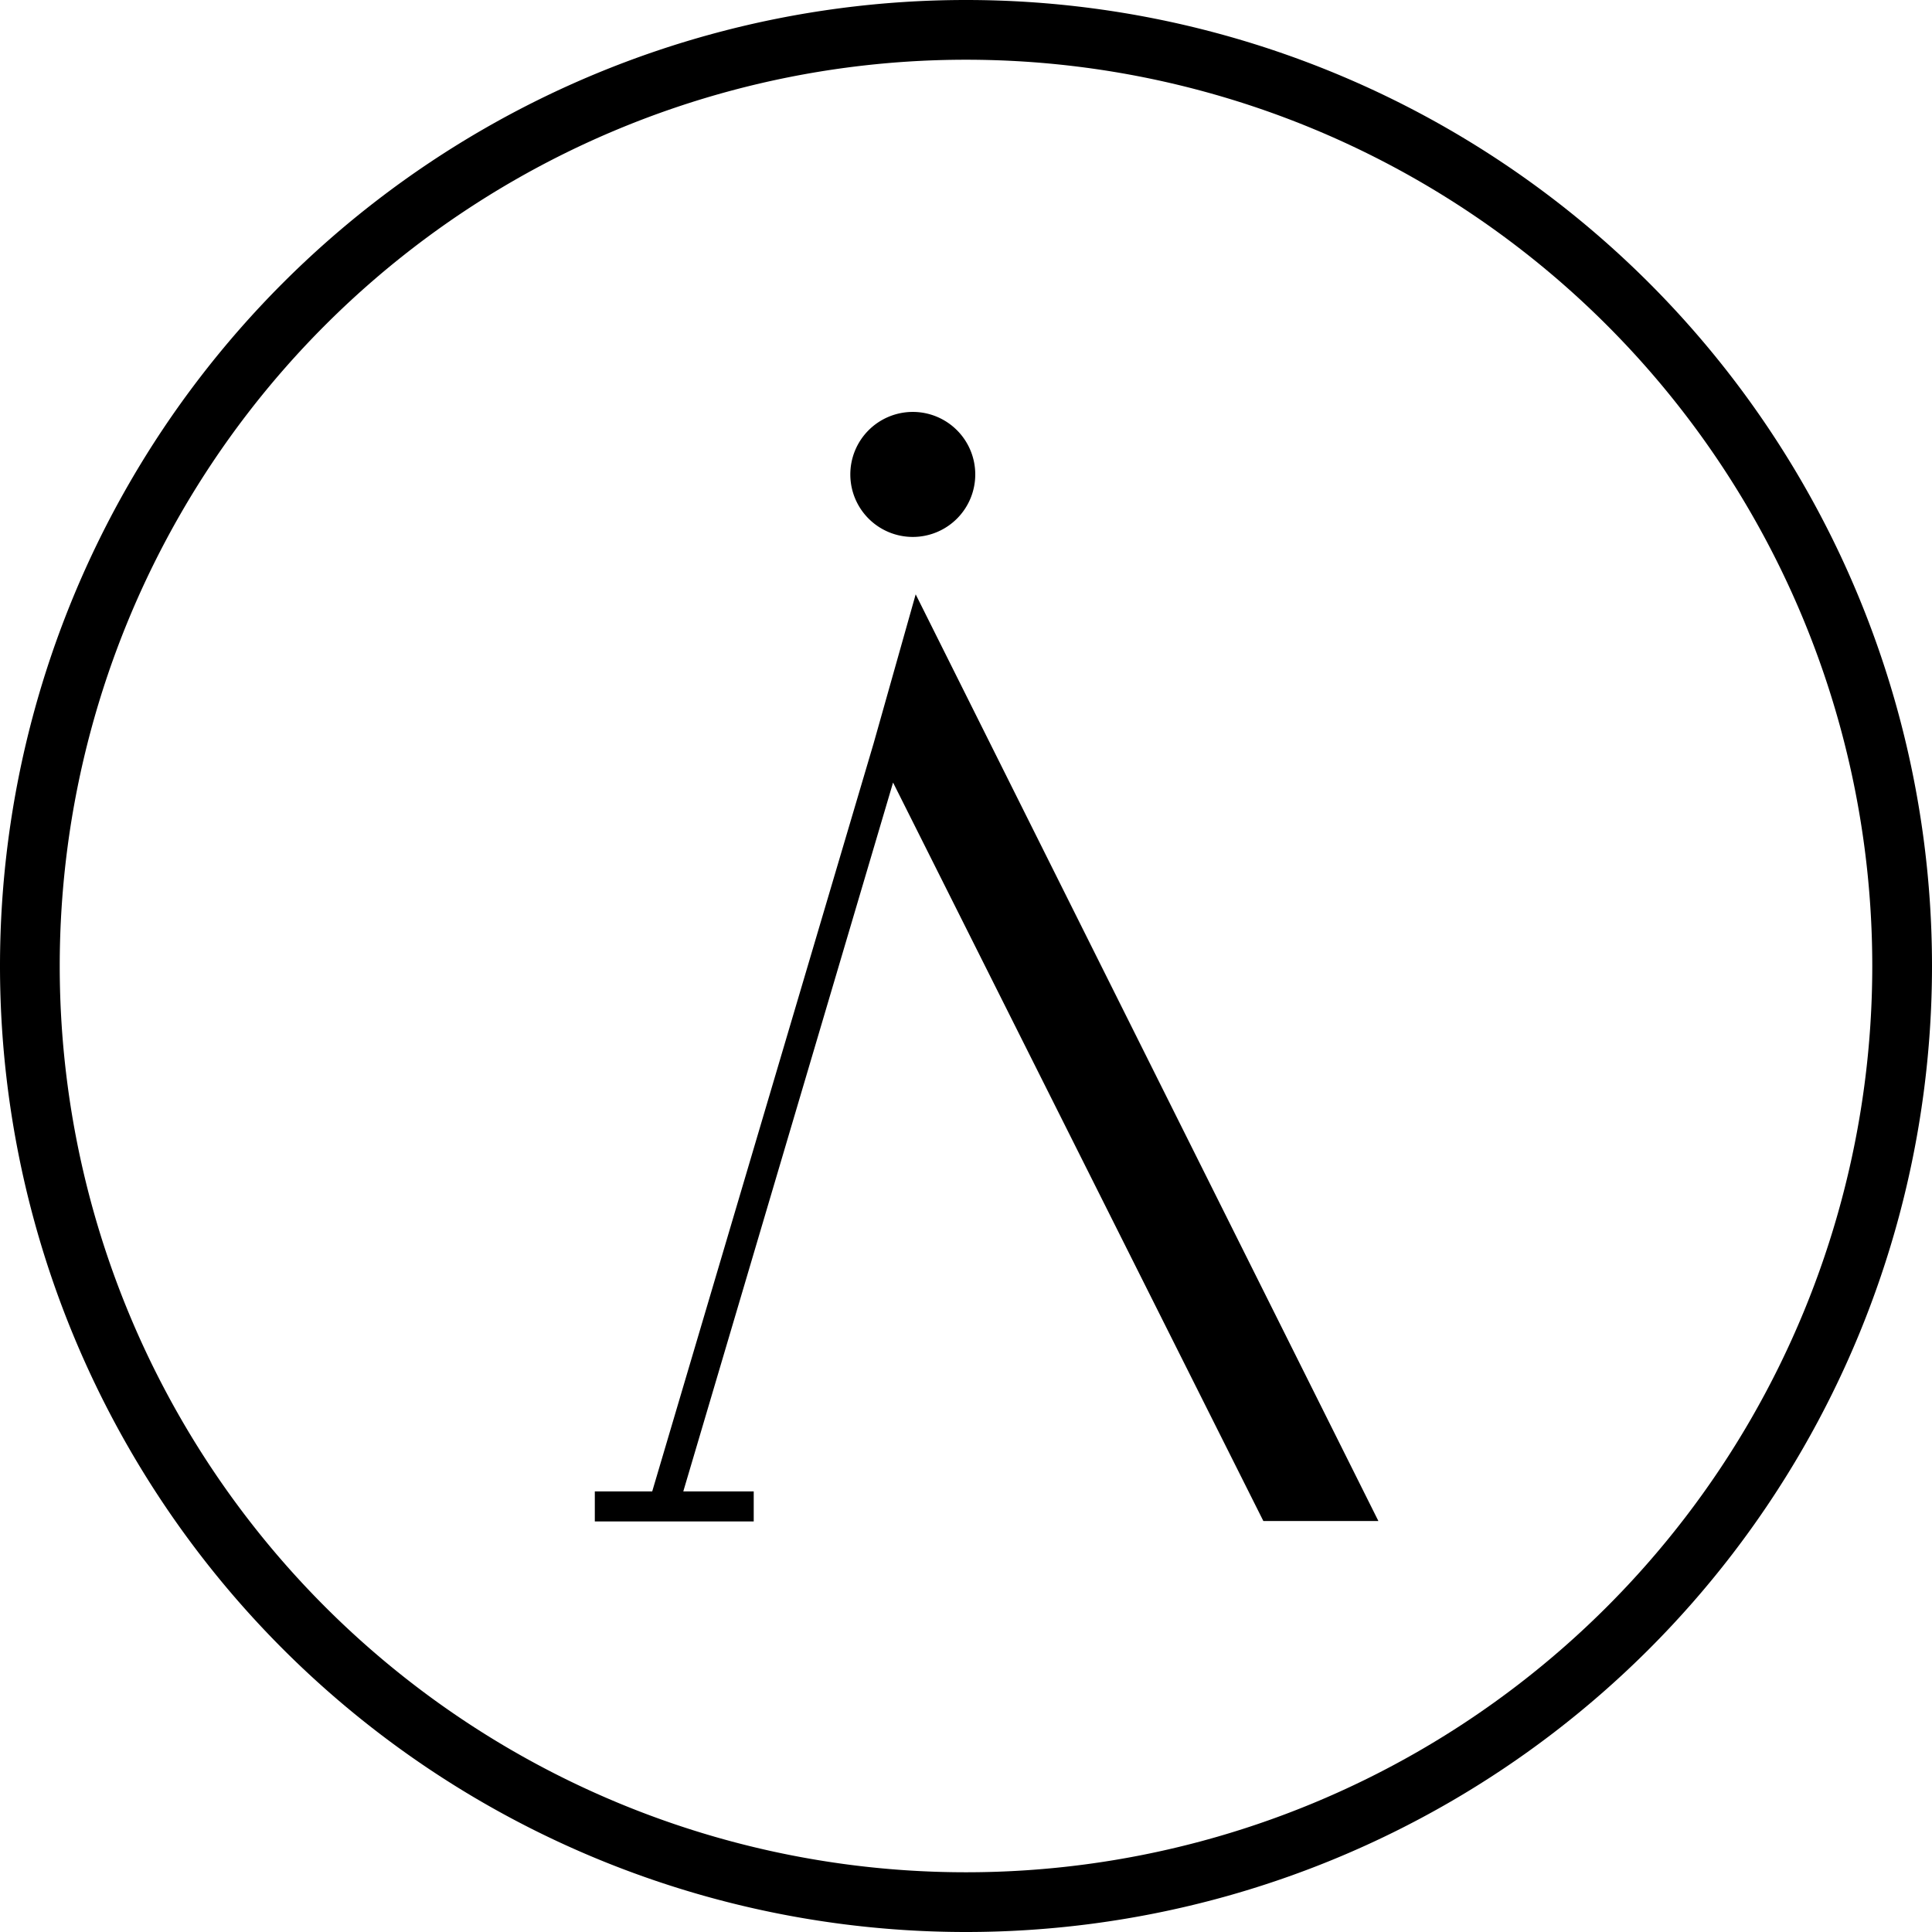 <svg xmlns="http://www.w3.org/2000/svg" width="1em" height="1em" viewBox="0 0 24 24"><path fill="currentColor" d="M12 0A12 12 0 0 0 0 12a12 12 0 0 0 12 12a12 12 0 0 0 12-12A12 12 0 0 0 12 0m0 .742A11.257 11.257 0 0 1 23.258 12A11.257 11.257 0 0 1 12 23.258A11.257 11.257 0 0 1 .742 12A11.257 11.257 0 0 1 12 .742m-.66 4.375a.776.776 0 0 0-.777.778a.776.776 0 0 0 .777.775a.776.776 0 0 0 .775-.775a.776.776 0 0 0-.775-.778m.035 2.266l-.523 1.853l-2.75 9.291h-.713v.373h1.974v-.373h-.875l2.606-8.806l4.6 9.174h1.429z"/></svg>